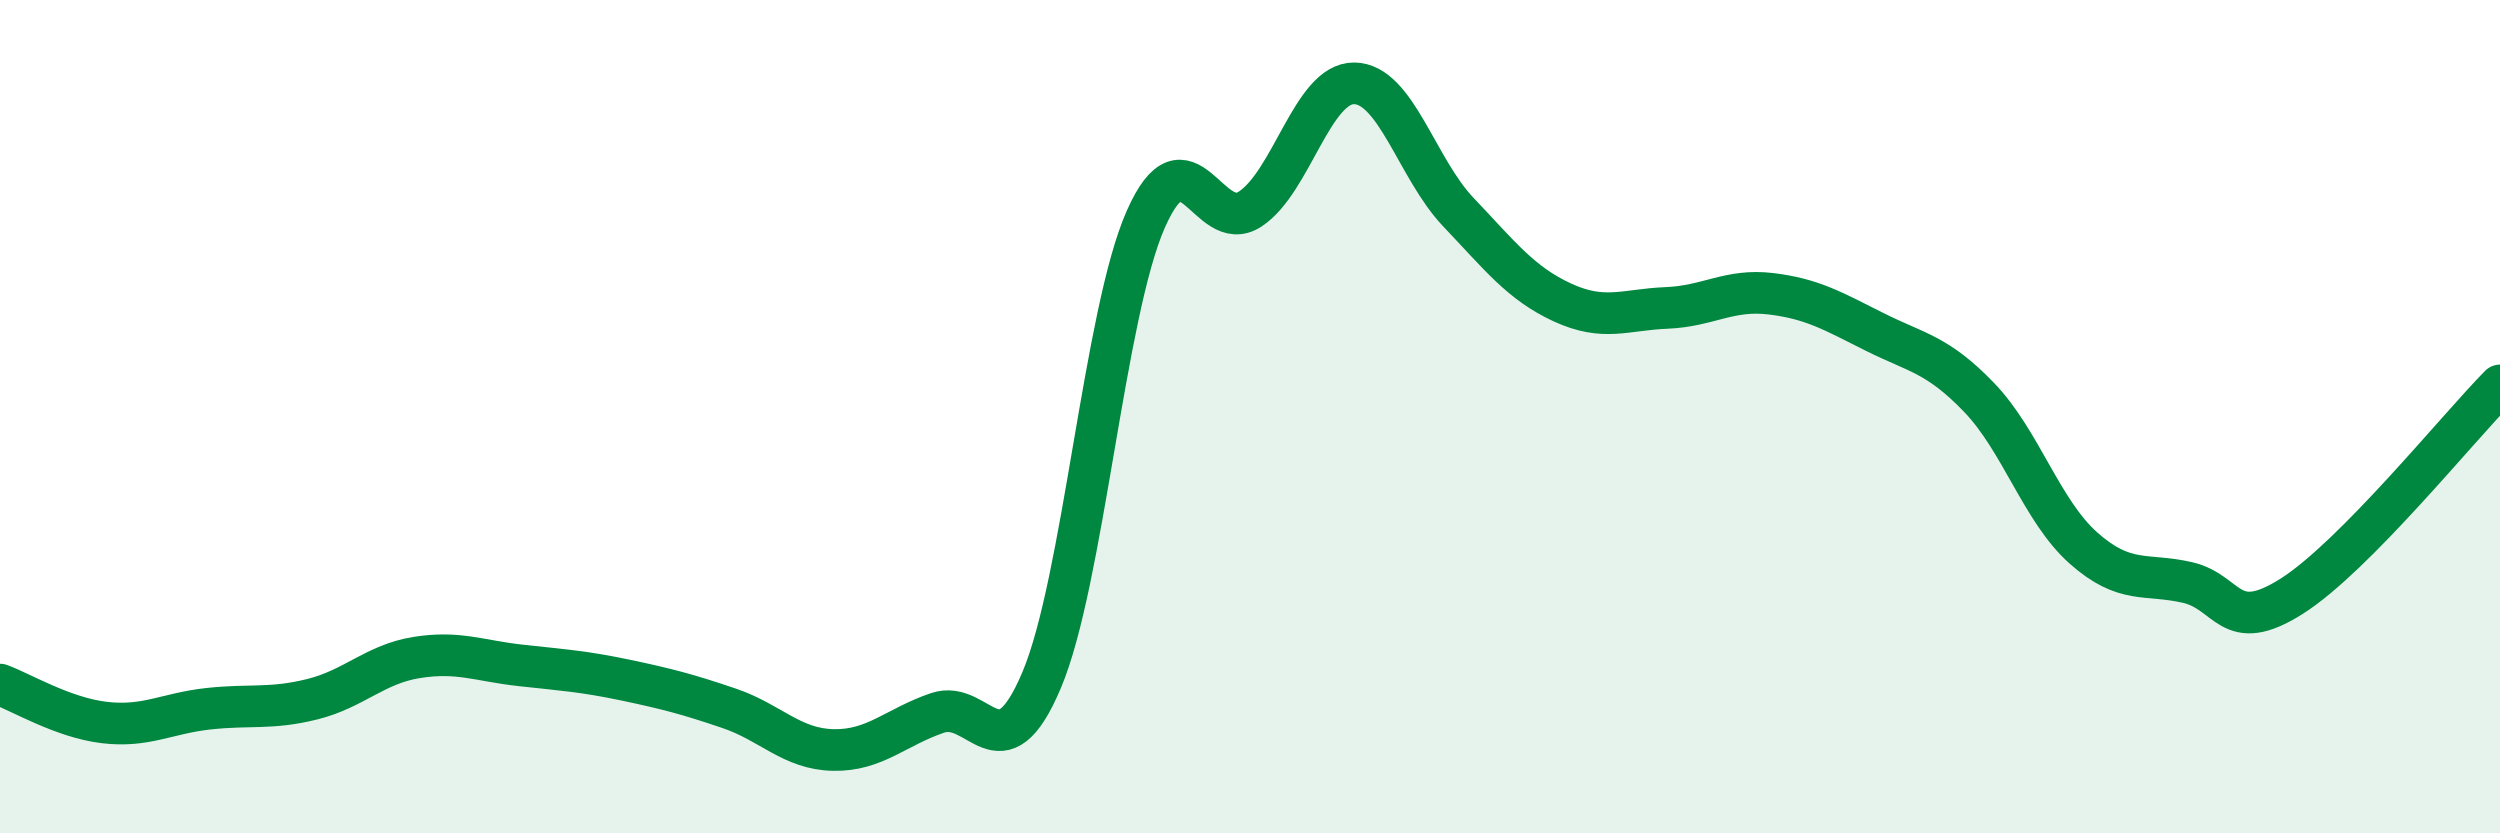 
    <svg width="60" height="20" viewBox="0 0 60 20" xmlns="http://www.w3.org/2000/svg">
      <path
        d="M 0,16.43 C 0.5,16.61 1.5,17.22 2.5,17.34 C 3.5,17.46 4,17.12 5,17.01 C 6,16.9 6.5,17.03 7.5,16.78 C 8.5,16.53 9,15.94 10,15.78 C 11,15.62 11.5,15.86 12.5,15.97 C 13.5,16.08 14,16.11 15,16.32 C 16,16.53 16.5,16.66 17.5,17 C 18.5,17.34 19,17.98 20,18 C 21,18.02 21.5,17.45 22.5,17.11 C 23.5,16.77 24,18.69 25,16.32 C 26,13.95 26.5,7.52 27.5,5.26 C 28.5,3 29,5.67 30,5.02 C 31,4.37 31.5,1.99 32.5,2 C 33.5,2.01 34,4.04 35,5.09 C 36,6.14 36.5,6.8 37.5,7.26 C 38.5,7.72 39,7.43 40,7.39 C 41,7.35 41.5,6.93 42.5,7.05 C 43.5,7.17 44,7.47 45,7.97 C 46,8.47 46.5,8.5 47.5,9.54 C 48.5,10.58 49,12.26 50,13.15 C 51,14.04 51.5,13.75 52.5,13.98 C 53.5,14.21 53.5,15.26 55,14.31 C 56.5,13.36 59,10.26 60,9.25L60 20L0 20Z"
        fill="#008740"
        opacity="0.1"
        stroke-linecap="round"
        stroke-linejoin="round"
      />
      <path
        d="M 0,16.43 C 0.5,16.61 1.5,17.22 2.5,17.34 C 3.5,17.46 4,17.12 5,17.01 C 6,16.9 6.5,17.03 7.5,16.78 C 8.5,16.53 9,15.94 10,15.78 C 11,15.62 11.5,15.86 12.5,15.97 C 13.5,16.08 14,16.11 15,16.32 C 16,16.53 16.5,16.66 17.5,17 C 18.5,17.34 19,17.98 20,18 C 21,18.02 21.5,17.45 22.5,17.11 C 23.5,16.77 24,18.69 25,16.32 C 26,13.95 26.5,7.52 27.5,5.26 C 28.5,3 29,5.67 30,5.02 C 31,4.37 31.5,1.99 32.5,2 C 33.5,2.01 34,4.04 35,5.09 C 36,6.14 36.5,6.8 37.5,7.26 C 38.5,7.72 39,7.43 40,7.39 C 41,7.35 41.5,6.93 42.5,7.05 C 43.5,7.17 44,7.47 45,7.97 C 46,8.47 46.5,8.5 47.5,9.54 C 48.5,10.58 49,12.26 50,13.15 C 51,14.04 51.5,13.75 52.5,13.98 C 53.5,14.21 53.5,15.26 55,14.31 C 56.5,13.36 59,10.26 60,9.25"
        stroke="#008740"
        stroke-width="1"
        fill="none"
        stroke-linecap="round"
        stroke-linejoin="round"
      />
    </svg>
  